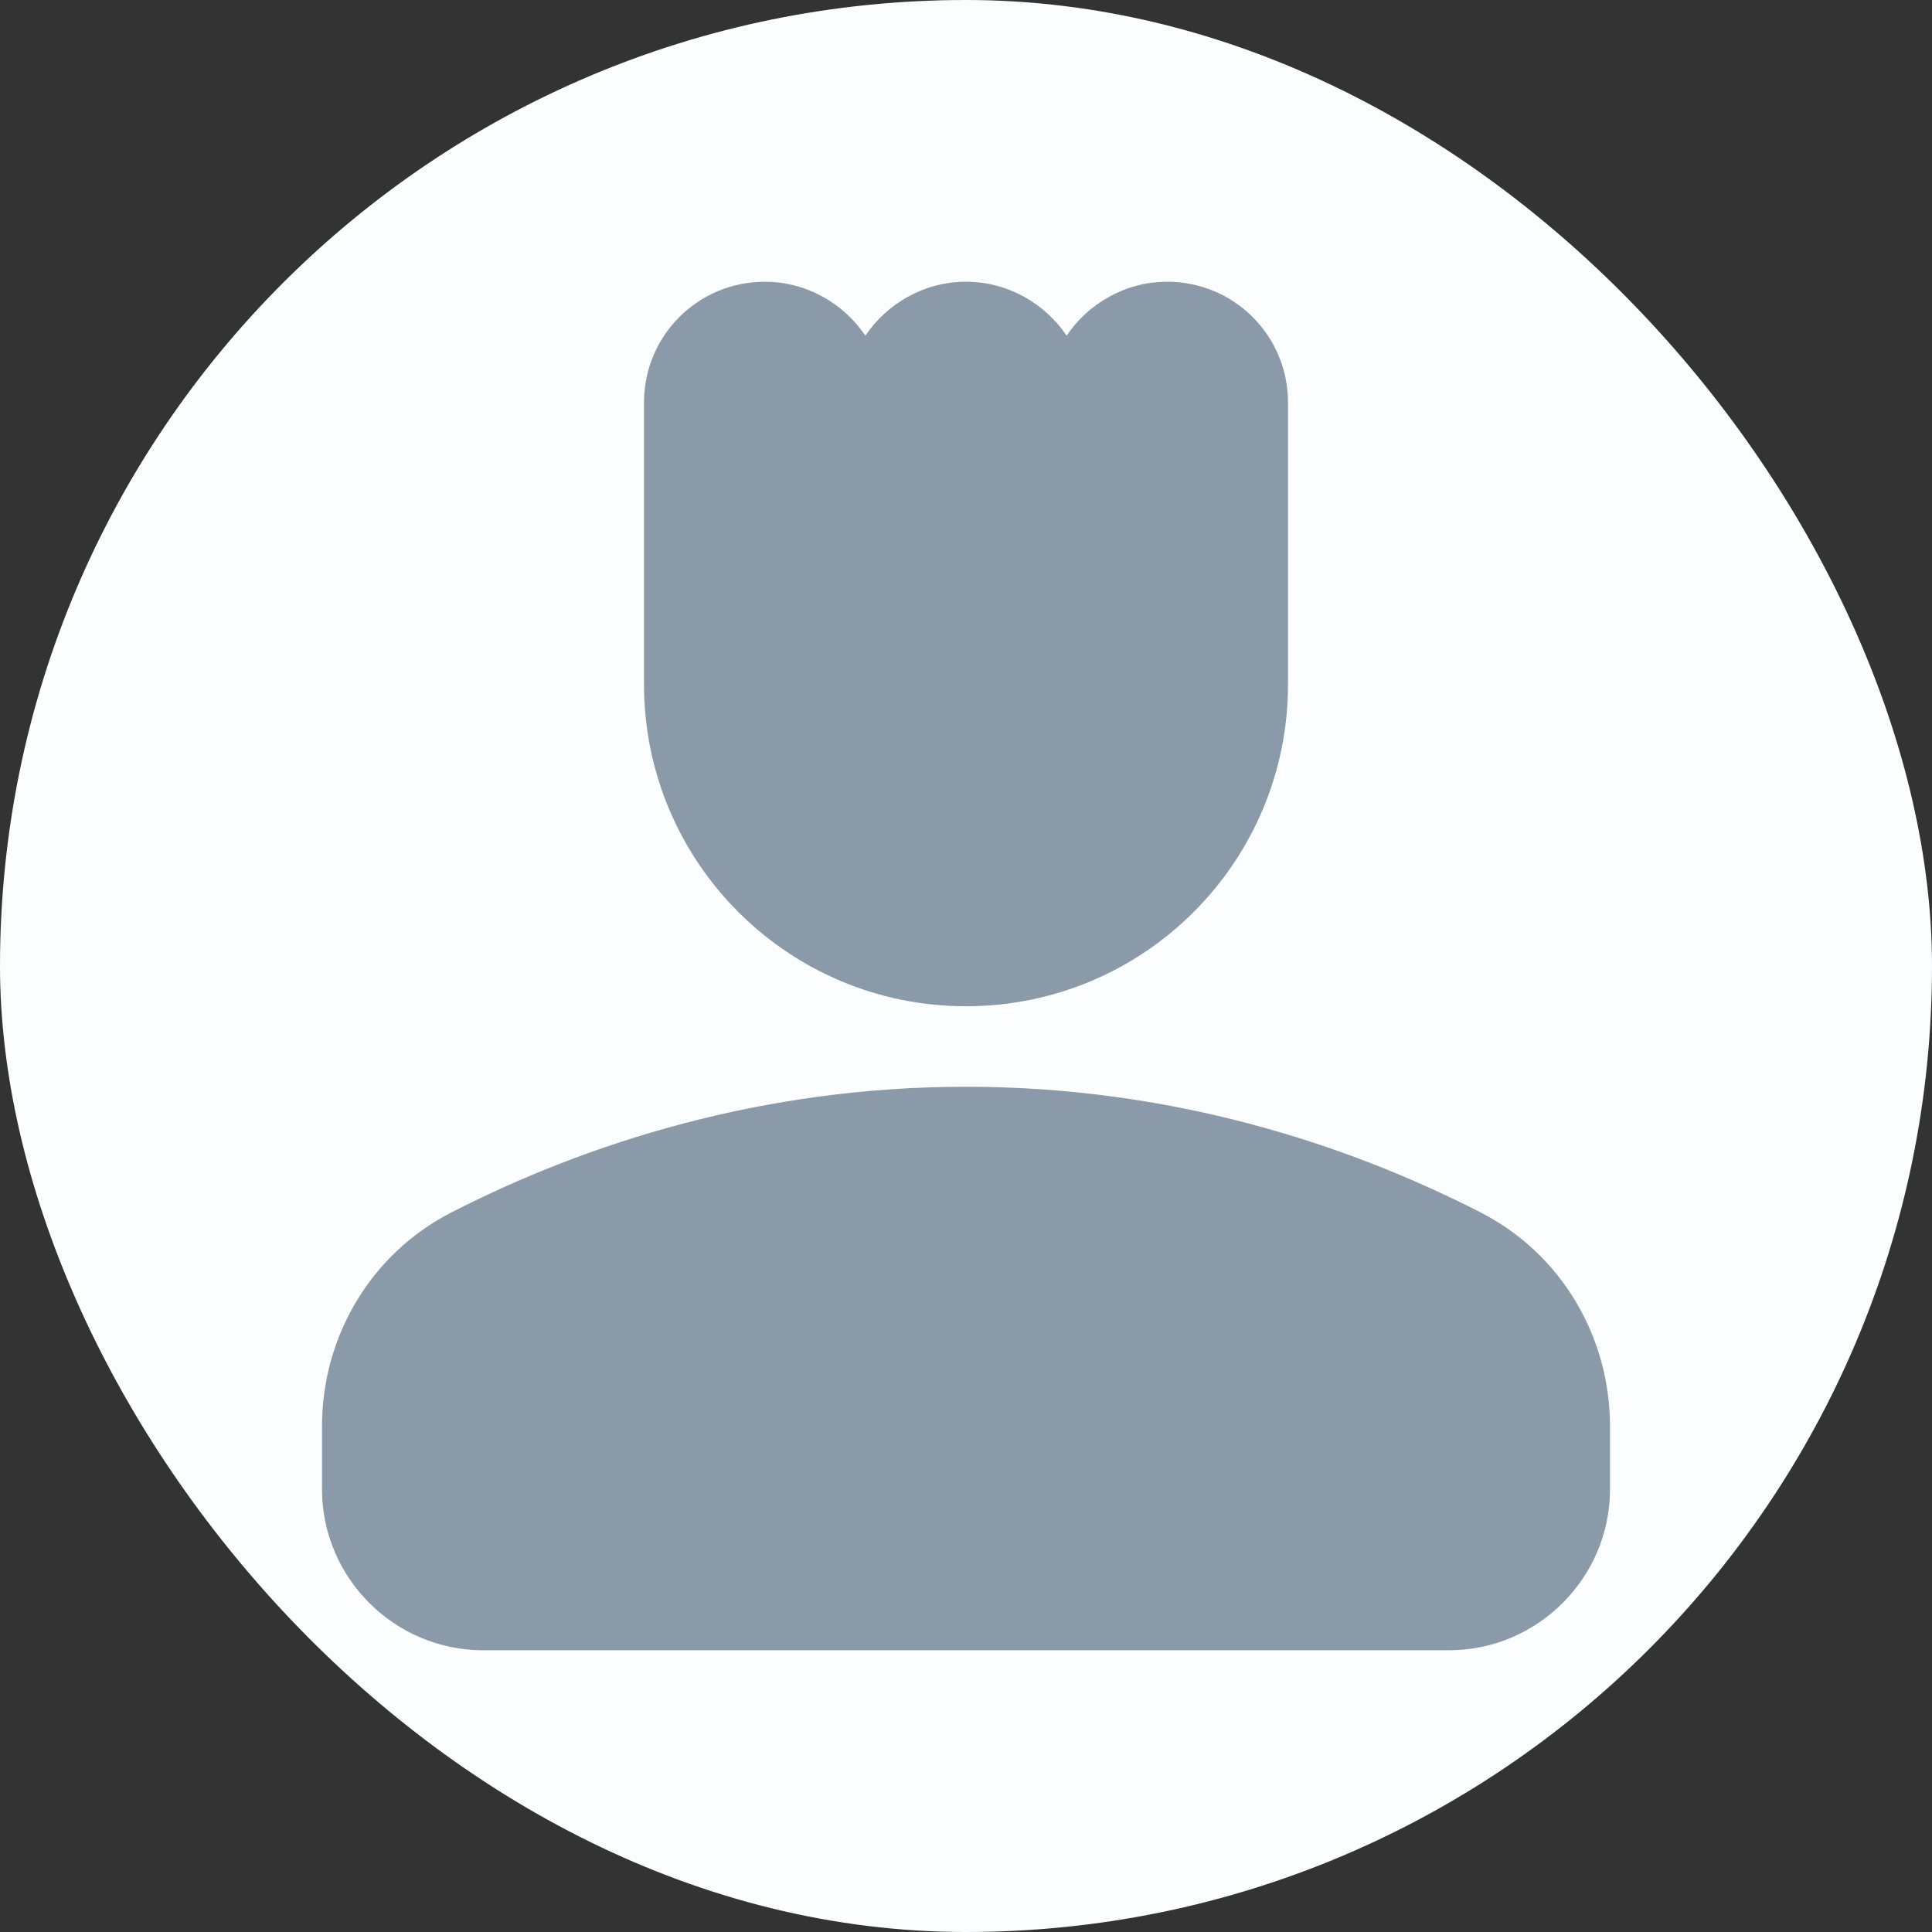 <svg width="96" height="96" viewBox="0 0 96 96" fill="none" xmlns="http://www.w3.org/2000/svg"><rect x="0" y="0" width="96" height="96" fill="#333333" stroke="none"/><rect width="96" height="96" rx="48" fill="#FCFDFE"/><path d="M73.56 60.24C66.84 56.8 58.12 54 48 54s-18.84 2.8-25.56 6.24c-4 2.04-6.44 6.16-6.44 10.64V74c0 4.4 3.6 8 8 8h48c4.4 0 8-3.6 8-8v-3.12c0-4.48-2.44-8.6-6.44-10.64zM48 50c8.84 0 16-7.16 16-16V20c0-3.32-2.68-6-6-6-2.08 0-3.92 1.08-5 2.68-1.08-1.6-2.92-2.68-5-2.68s-3.92 1.08-5 2.68c-1.08-1.6-2.92-2.68-5-2.68-3.32 0-6 2.68-6 6v14c0 8.84 7.16 16 16 16z" fill="#8A9AA8"/></svg>